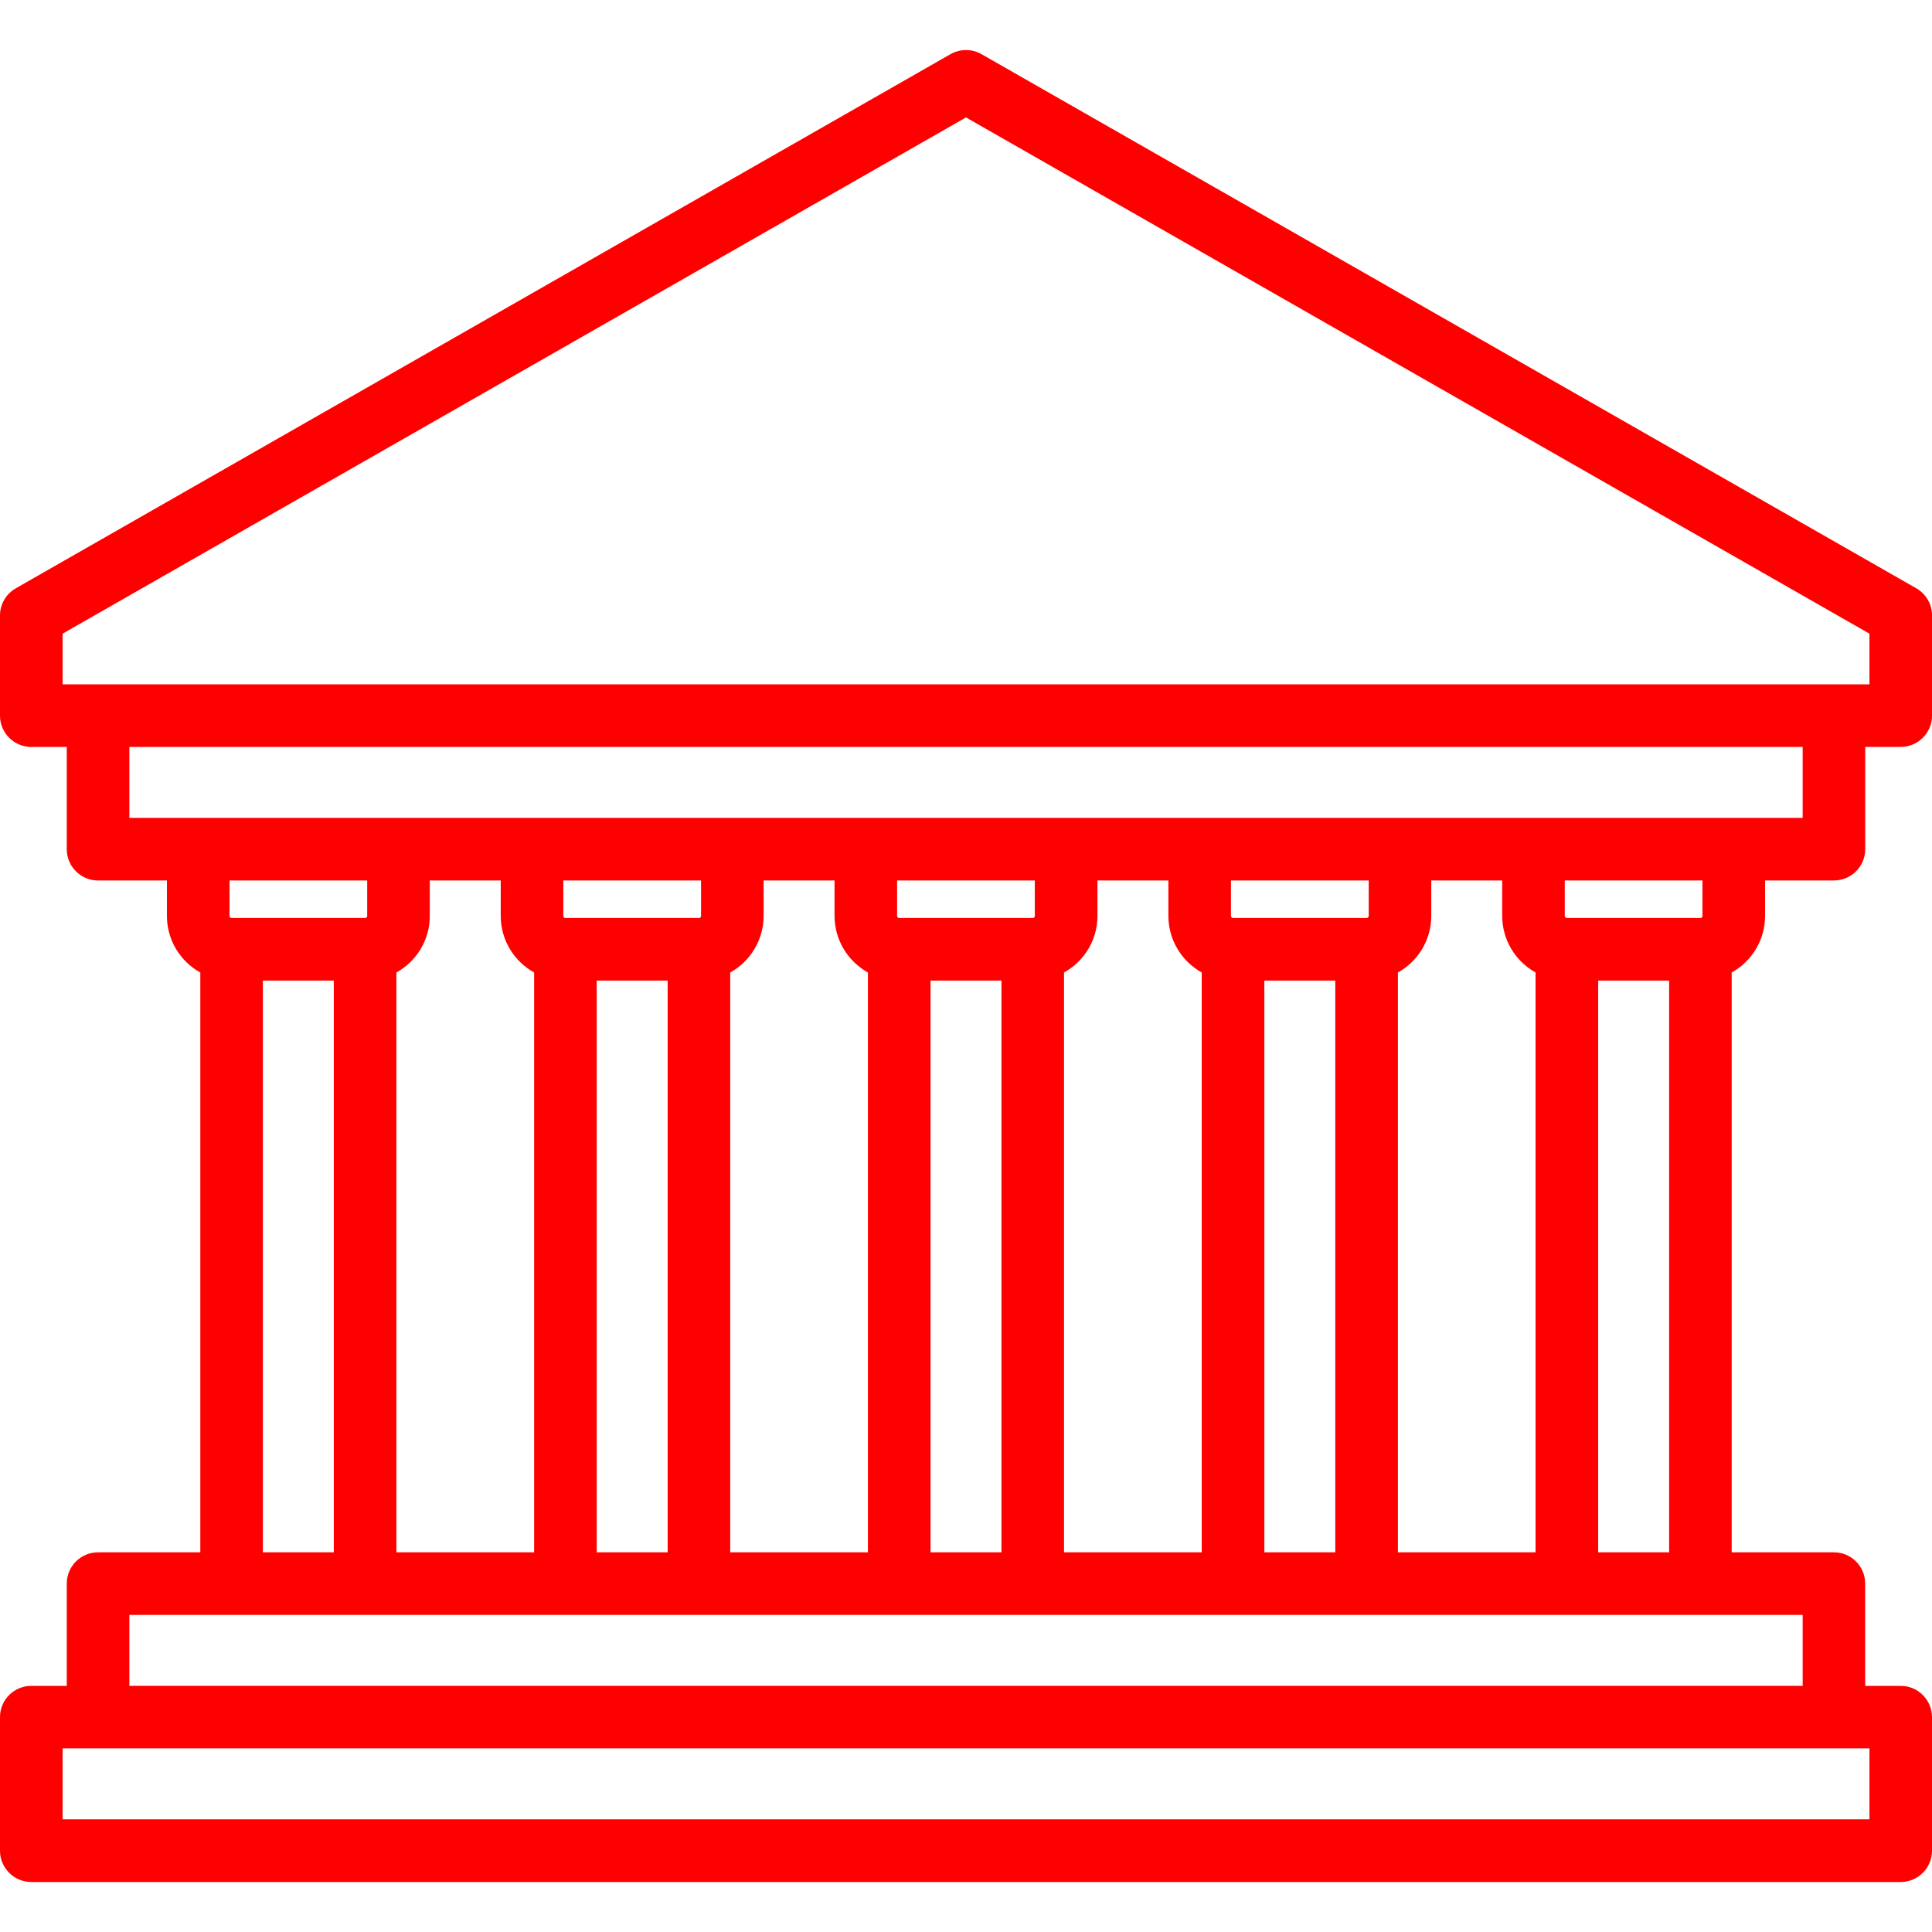 <?xml version="1.0" encoding="utf-8"?>
<!-- Generator: Adobe Illustrator 16.0.0, SVG Export Plug-In . SVG Version: 6.00 Build 0)  -->
<!DOCTYPE svg PUBLIC "-//W3C//DTD SVG 1.1//EN" "http://www.w3.org/Graphics/SVG/1.1/DTD/svg11.dtd">
<svg version="1.1" id="Capa_1" xmlns="http://www.w3.org/2000/svg" xmlns:xlink="http://www.w3.org/1999/xlink" x="0px" y="0px"
	 width="50px" height="50px" viewBox="0 0 50 50" enable-background="new 0 0 50 50" xml:space="preserve">
<path fill="#FF0000" d="M45.68,23.704v-0.918h1.783c0.447,0,0.809-0.363,0.809-0.81v-2.646h0.918c0.447,0,0.811-0.363,0.811-0.81
	v-2.592c0-0.291-0.156-0.559-0.408-0.703L25.402,1.402c-0.249-0.142-0.555-0.142-0.804,0L0.408,15.226
	C0.156,15.37,0,15.638,0,15.929v2.592c0,0.447,0.363,0.81,0.81,0.81h0.918v2.646c0,0.447,0.362,0.81,0.81,0.81H4.32v0.918
	c0,0.629,0.349,1.178,0.864,1.464v15.005H2.538c-0.447,0-0.81,0.362-0.81,0.81v2.646H0.81c-0.447,0-0.81,0.362-0.81,0.81v3.456
	c0,0.447,0.363,0.81,0.81,0.81h48.379c0.447,0,0.811-0.362,0.811-0.81v-3.456c0-0.447-0.363-0.81-0.811-0.81h-0.918v-2.646
	c0-0.447-0.361-0.81-0.809-0.81h-2.646V25.168C45.331,24.882,45.68,24.333,45.68,23.704z M44.061,23.704
	c0,0.03-0.024,0.054-0.055,0.054h-3.455c-0.029,0-0.055-0.024-0.055-0.054v-0.918h3.564V23.704z M36.178,40.173V25.168
	c0.514-0.286,0.863-0.834,0.863-1.464v-0.918h1.836v0.918c0,0.629,0.35,1.178,0.863,1.464v15.005H36.178z M32.721,40.173V25.378
	h1.836v14.795H32.721z M27.537,40.173V25.168c0.516-0.286,0.865-0.834,0.865-1.464v-0.918h1.836v0.918
	c0,0.629,0.349,1.178,0.863,1.464v15.005H27.537z M24.082,40.173V25.378h1.836v14.795H24.082z M18.898,40.173V25.168
	c0.515-0.286,0.864-0.834,0.864-1.464v-0.918h1.836v0.918c0,0.629,0.35,1.178,0.864,1.464v15.005H18.898z M15.443,40.173V25.378
	h1.836v14.795H15.443z M10.259,40.173V25.168c0.515-0.286,0.864-0.834,0.864-1.464v-0.918h1.836v0.918
	c0,0.629,0.349,1.178,0.864,1.464v15.005H10.259z M18.143,22.786v0.918c0,0.03-0.024,0.054-0.054,0.054h-3.456
	c-0.03,0-0.054-0.024-0.054-0.054v-0.918H18.143z M26.781,22.786v0.918c0,0.03-0.023,0.054-0.053,0.054h-3.457
	c-0.03,0-0.054-0.024-0.054-0.054v-0.918H26.781z M35.422,22.786v0.918c0,0.03-0.025,0.054-0.055,0.054h-3.455
	c-0.03,0-0.055-0.024-0.055-0.054v-0.918H35.422z M1.62,16.399L25,3.039l23.381,13.36v1.312H1.62V16.399z M3.348,19.331h43.305
	v1.836H3.348V19.331z M9.503,22.786v0.918c0,0.03-0.024,0.054-0.054,0.054H5.994c-0.03,0-0.054-0.024-0.054-0.054v-0.918H9.503z
	 M6.803,25.378h1.836v14.795H6.803V25.378z M48.381,47.084H1.62v-1.836h46.761V47.084z M46.652,43.629H3.348v-1.836h43.305V43.629z
	 M41.361,40.173V25.378h1.836v14.795H41.361z"/>
</svg>
